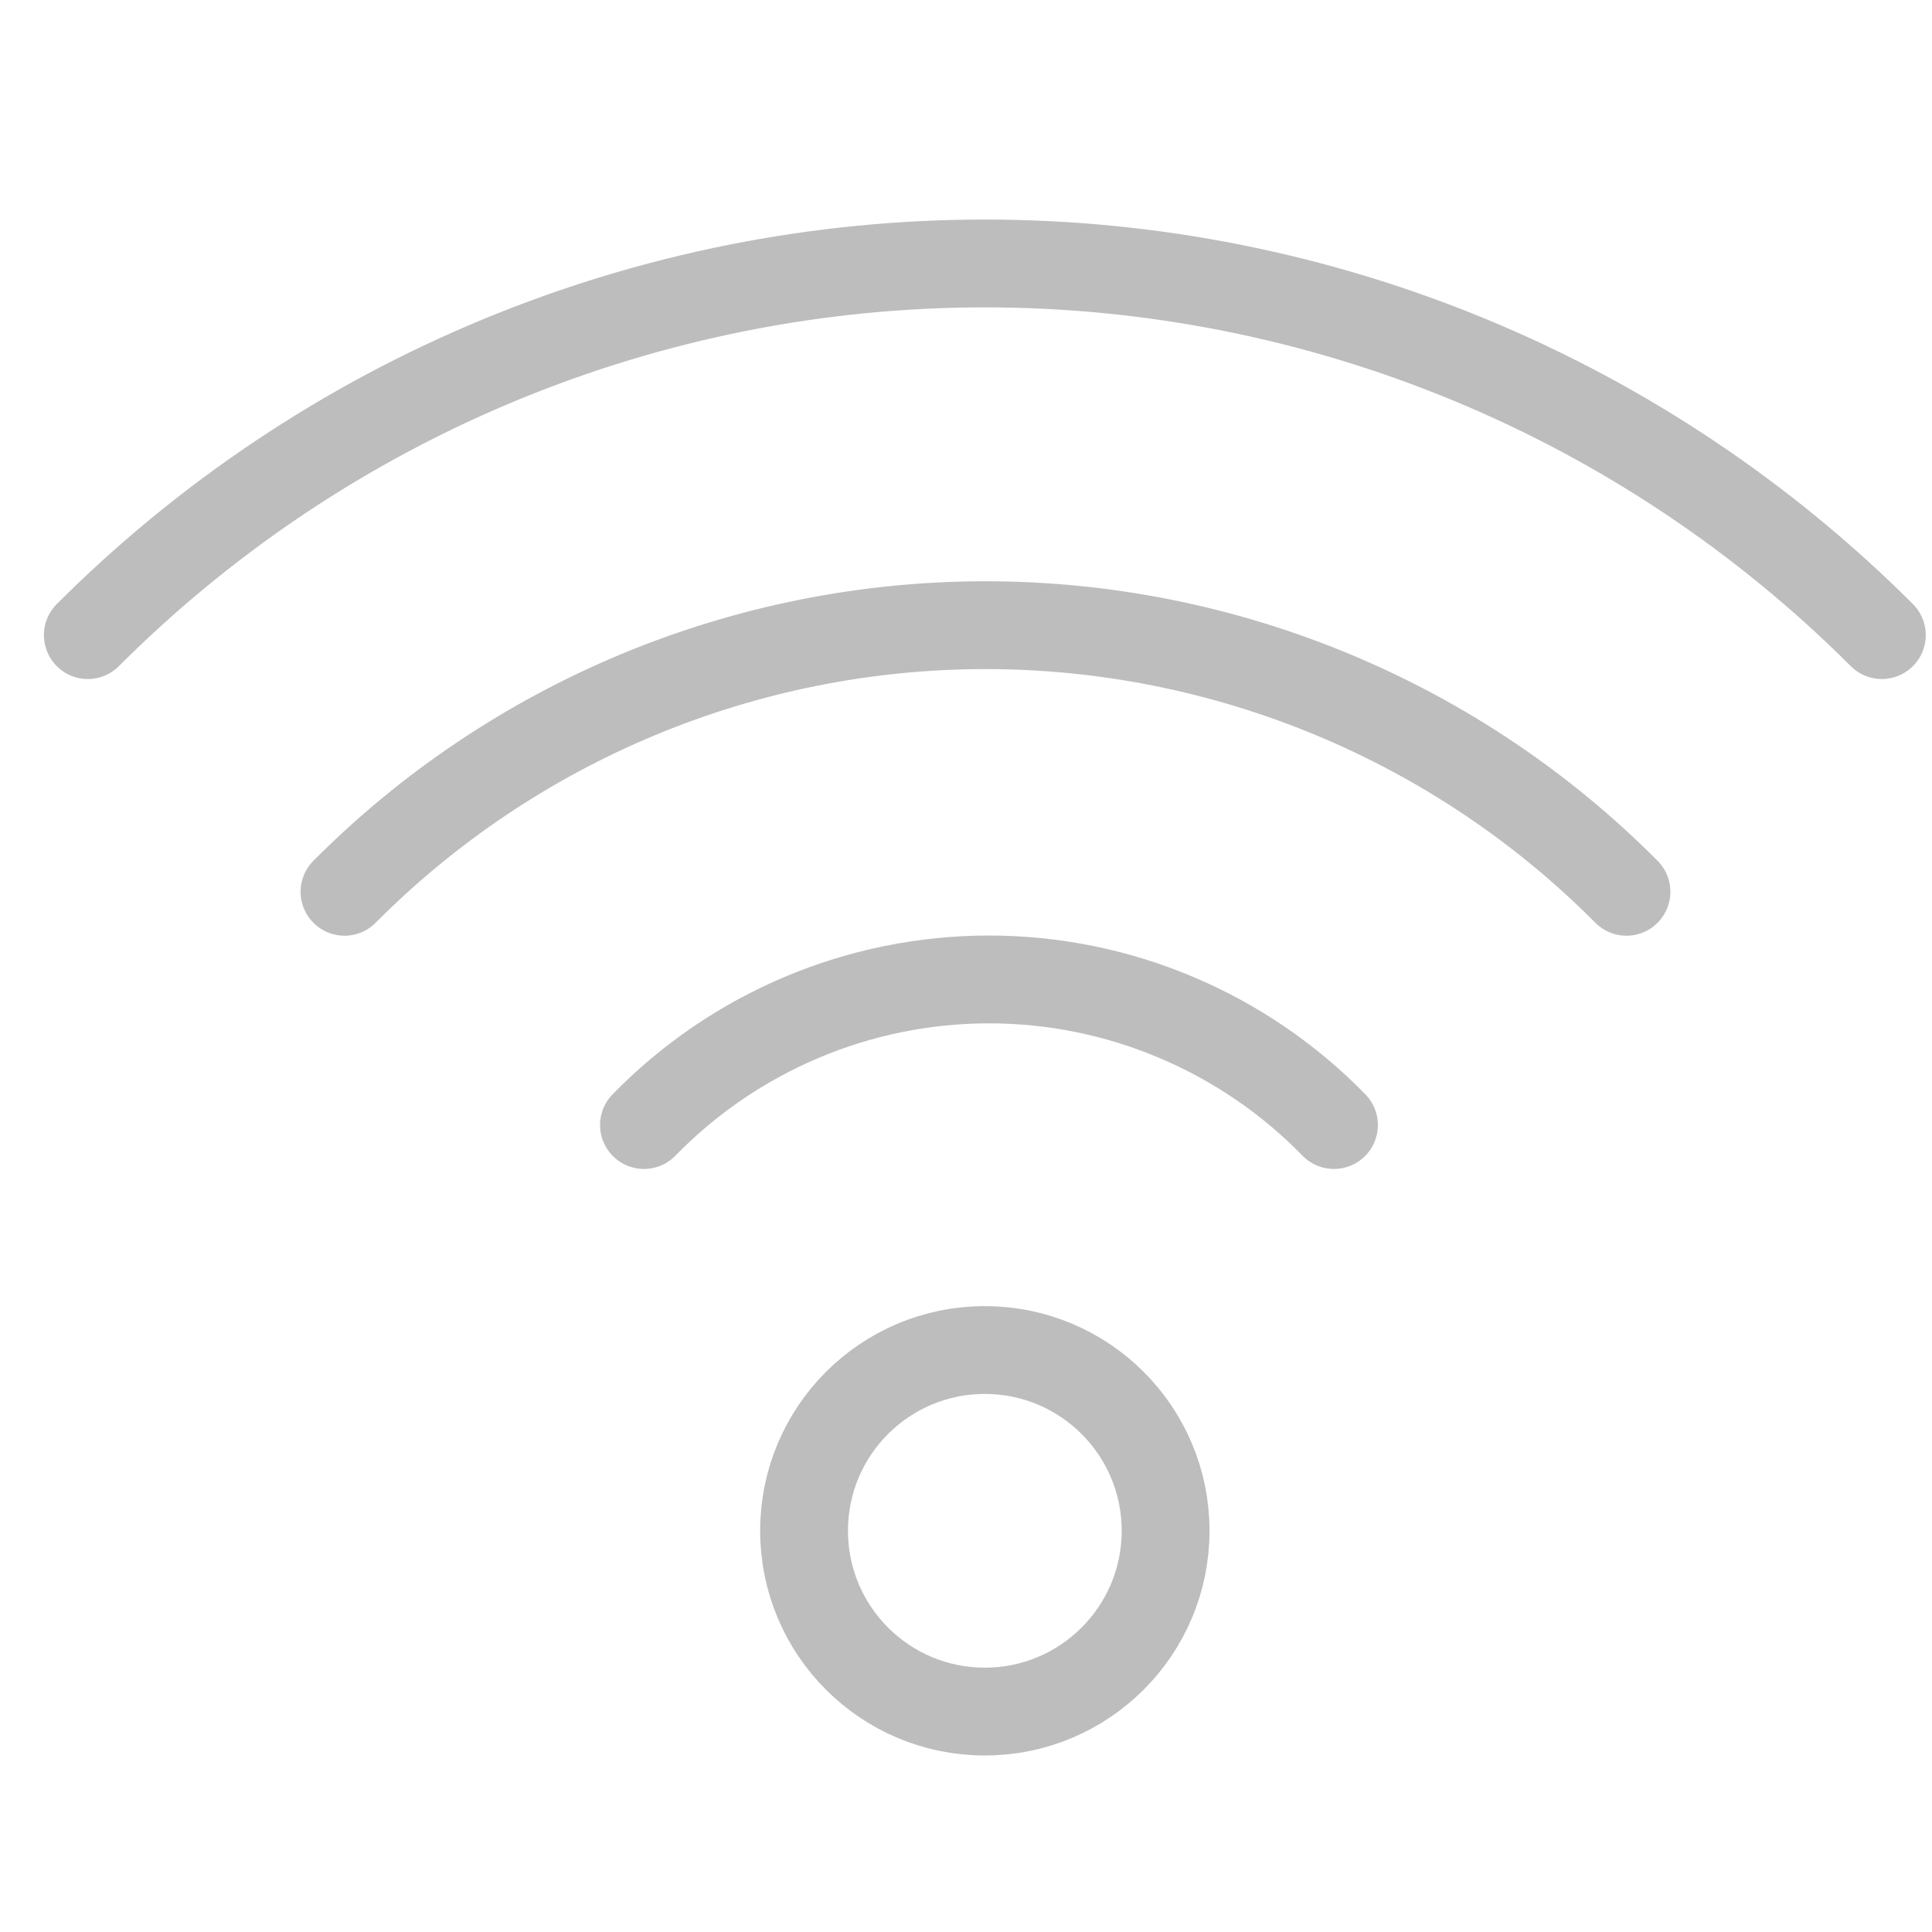 <svg width="22" height="22" viewBox="0 0 22 22" fill="none" xmlns="http://www.w3.org/2000/svg">
<path d="M7.333 12.811C7.844 12.286 8.455 11.87 9.129 11.585C9.804 11.3 10.529 11.153 11.261 11.153C11.994 11.153 12.719 11.3 13.393 11.585C14.068 11.87 14.679 12.286 15.19 12.811M3.923 10.155C4.879 9.193 6.017 8.43 7.269 7.909C8.522 7.388 9.865 7.119 11.222 7.119C12.579 7.119 13.922 7.388 15.175 7.909C16.428 8.43 17.565 9.193 18.521 10.155M1 7.232C2.341 5.891 3.933 4.826 5.686 4.1C7.439 3.374 9.317 3 11.214 3C13.111 3 14.99 3.374 16.742 4.1C18.495 4.826 20.087 5.891 21.429 7.232M13.273 17.431C13.273 18.568 12.351 19.49 11.214 19.49C10.077 19.49 9.156 18.568 9.156 17.431C9.156 16.294 10.077 15.373 11.214 15.373C12.351 15.373 13.273 16.294 13.273 17.431Z" stroke="#BDBDBD" stroke-linecap="round" stroke-linejoin="round"/>
</svg>

